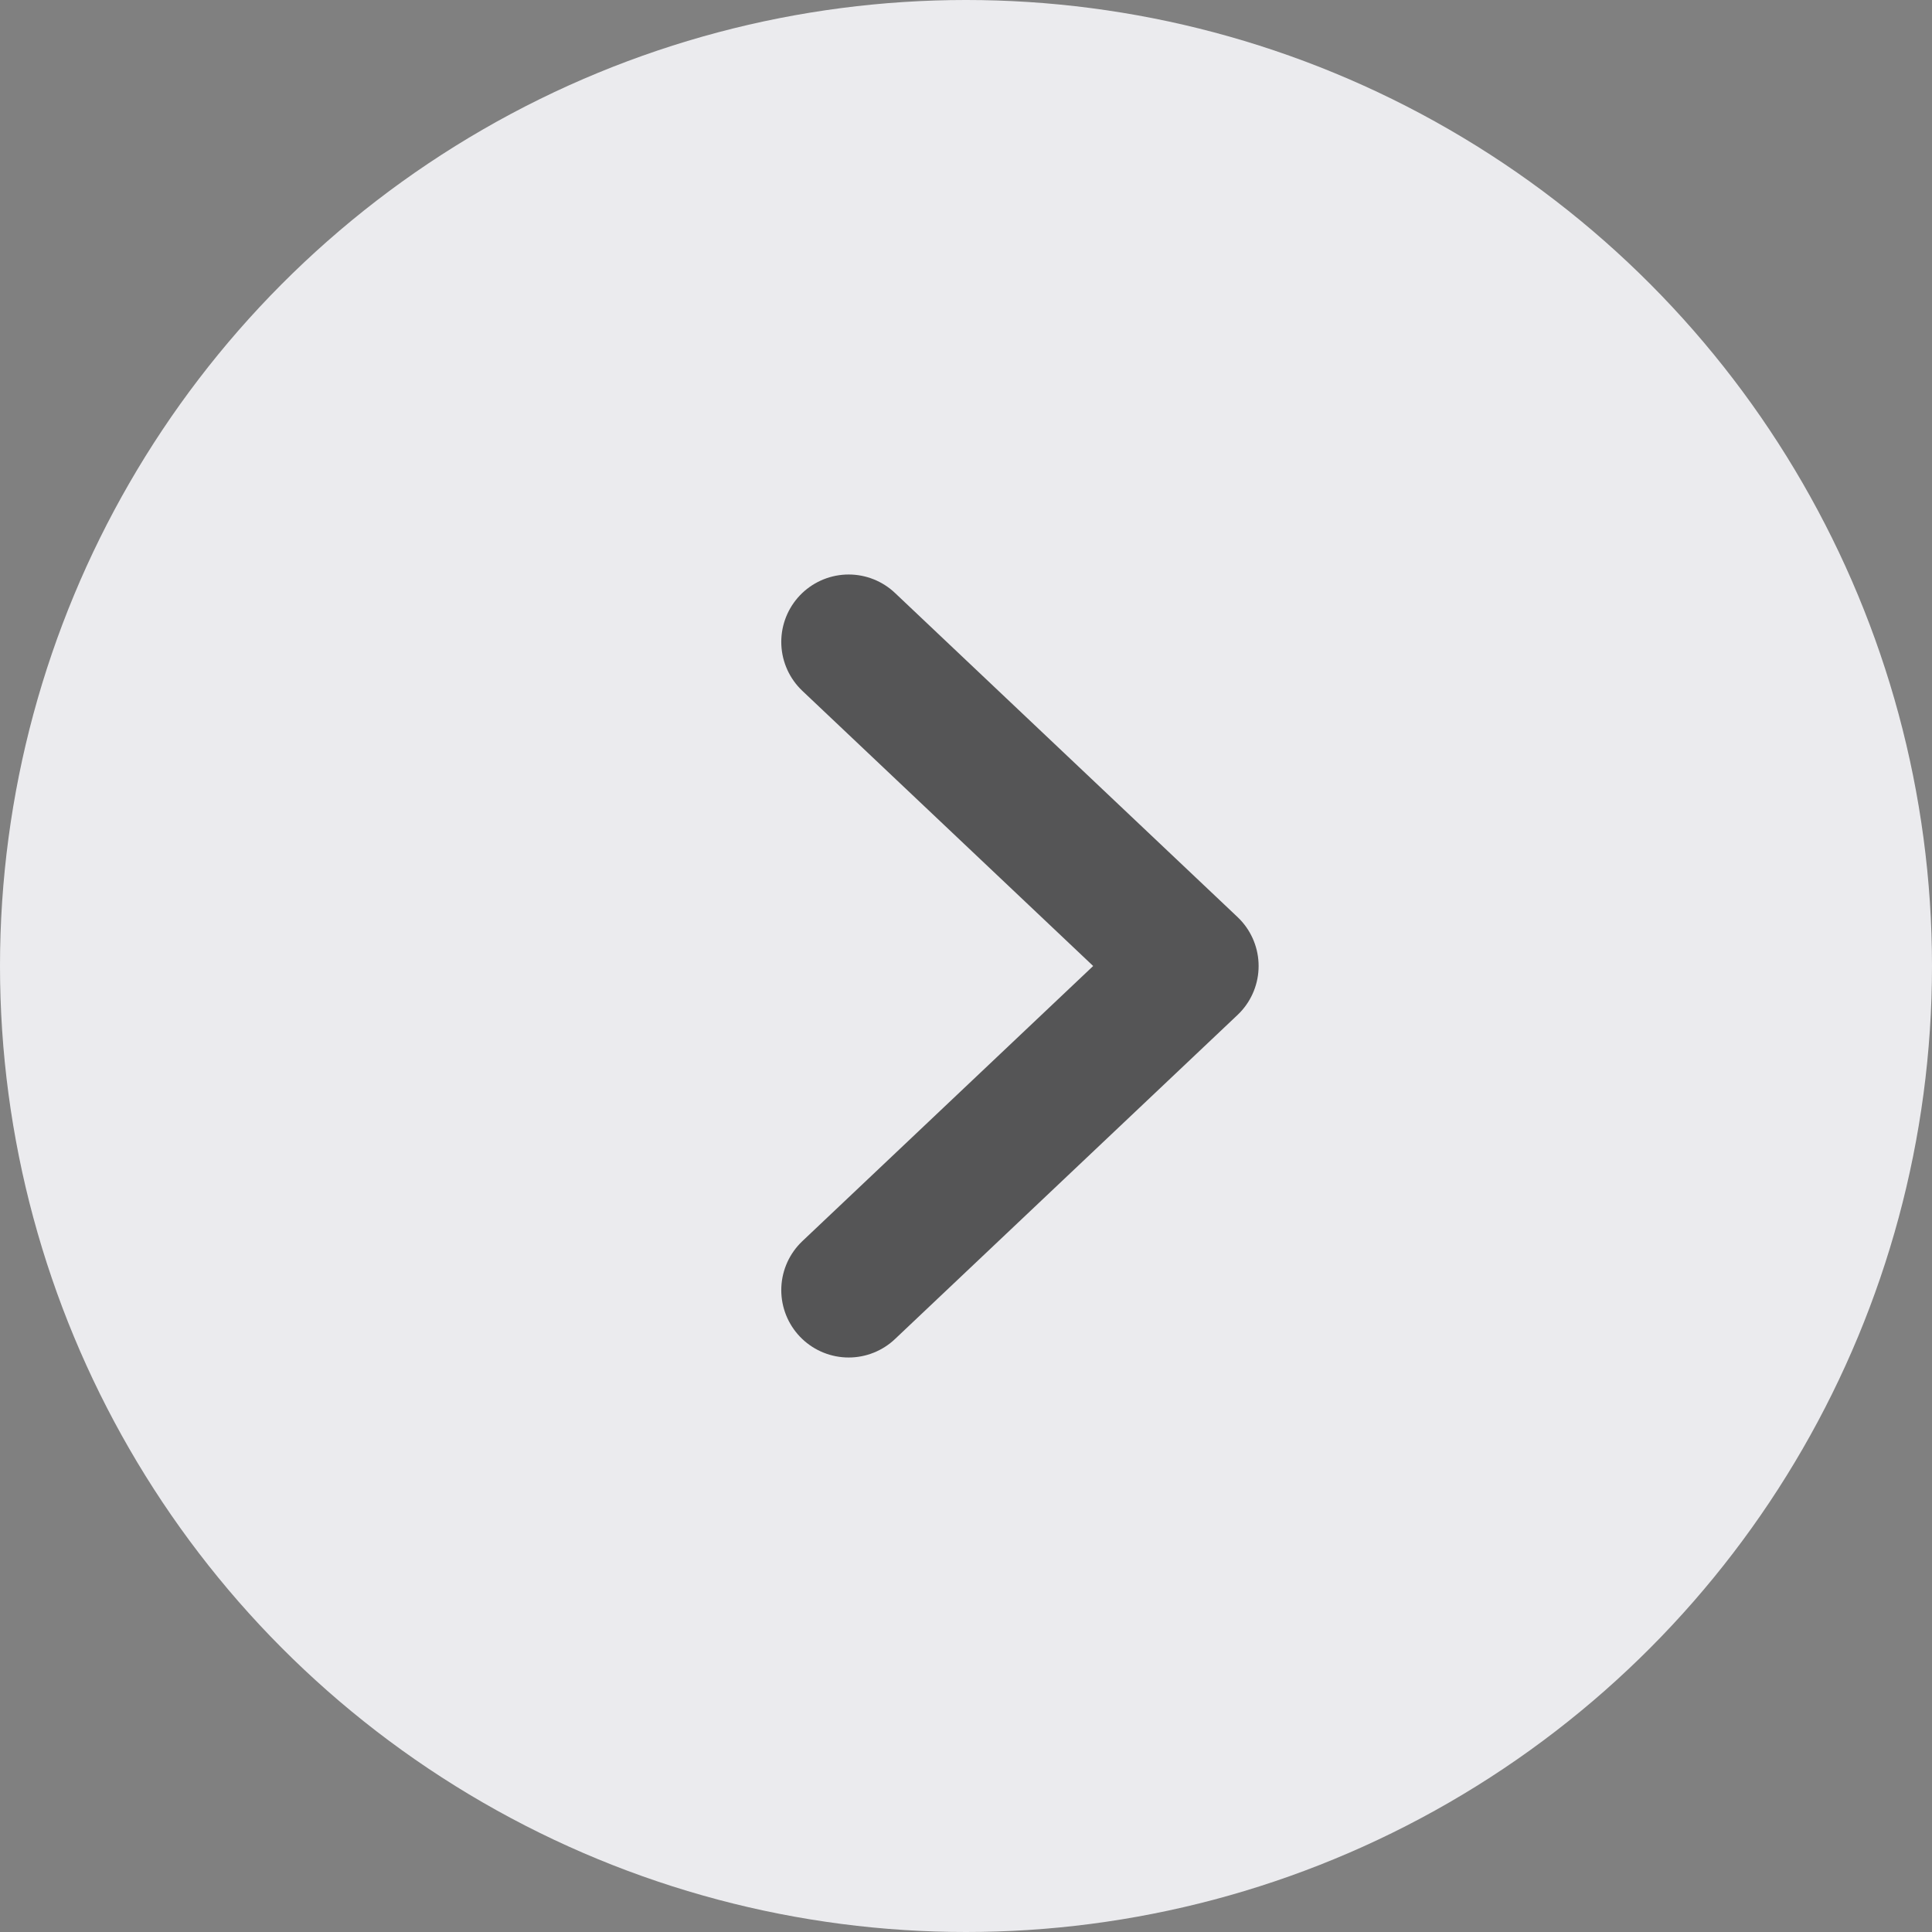 <svg xmlns="http://www.w3.org/2000/svg" xmlns:xlink="http://www.w3.org/1999/xlink" xmlns:serif="http://www.serif.com/" width="100%" height="100%" viewBox="0 0 125 125" version="1.1" xml:space="preserve" style="fill-rule:evenodd;clip-rule:evenodd;stroke-linecap:round;stroke-linejoin:round;"><rect x="0" y="0" width="125" height="125" fill="#808080" stroke="none"/><g><circle cx="62.5" cy="62.5" r="62.5" style="fill:#ebebee;"></circle></g><path d="M54.908,41.53l22.164,20.97l-22.164,20.97" style="fill:none;fill-rule:nonzero;stroke:#555556;stroke-width:8.72px;"></path></svg>